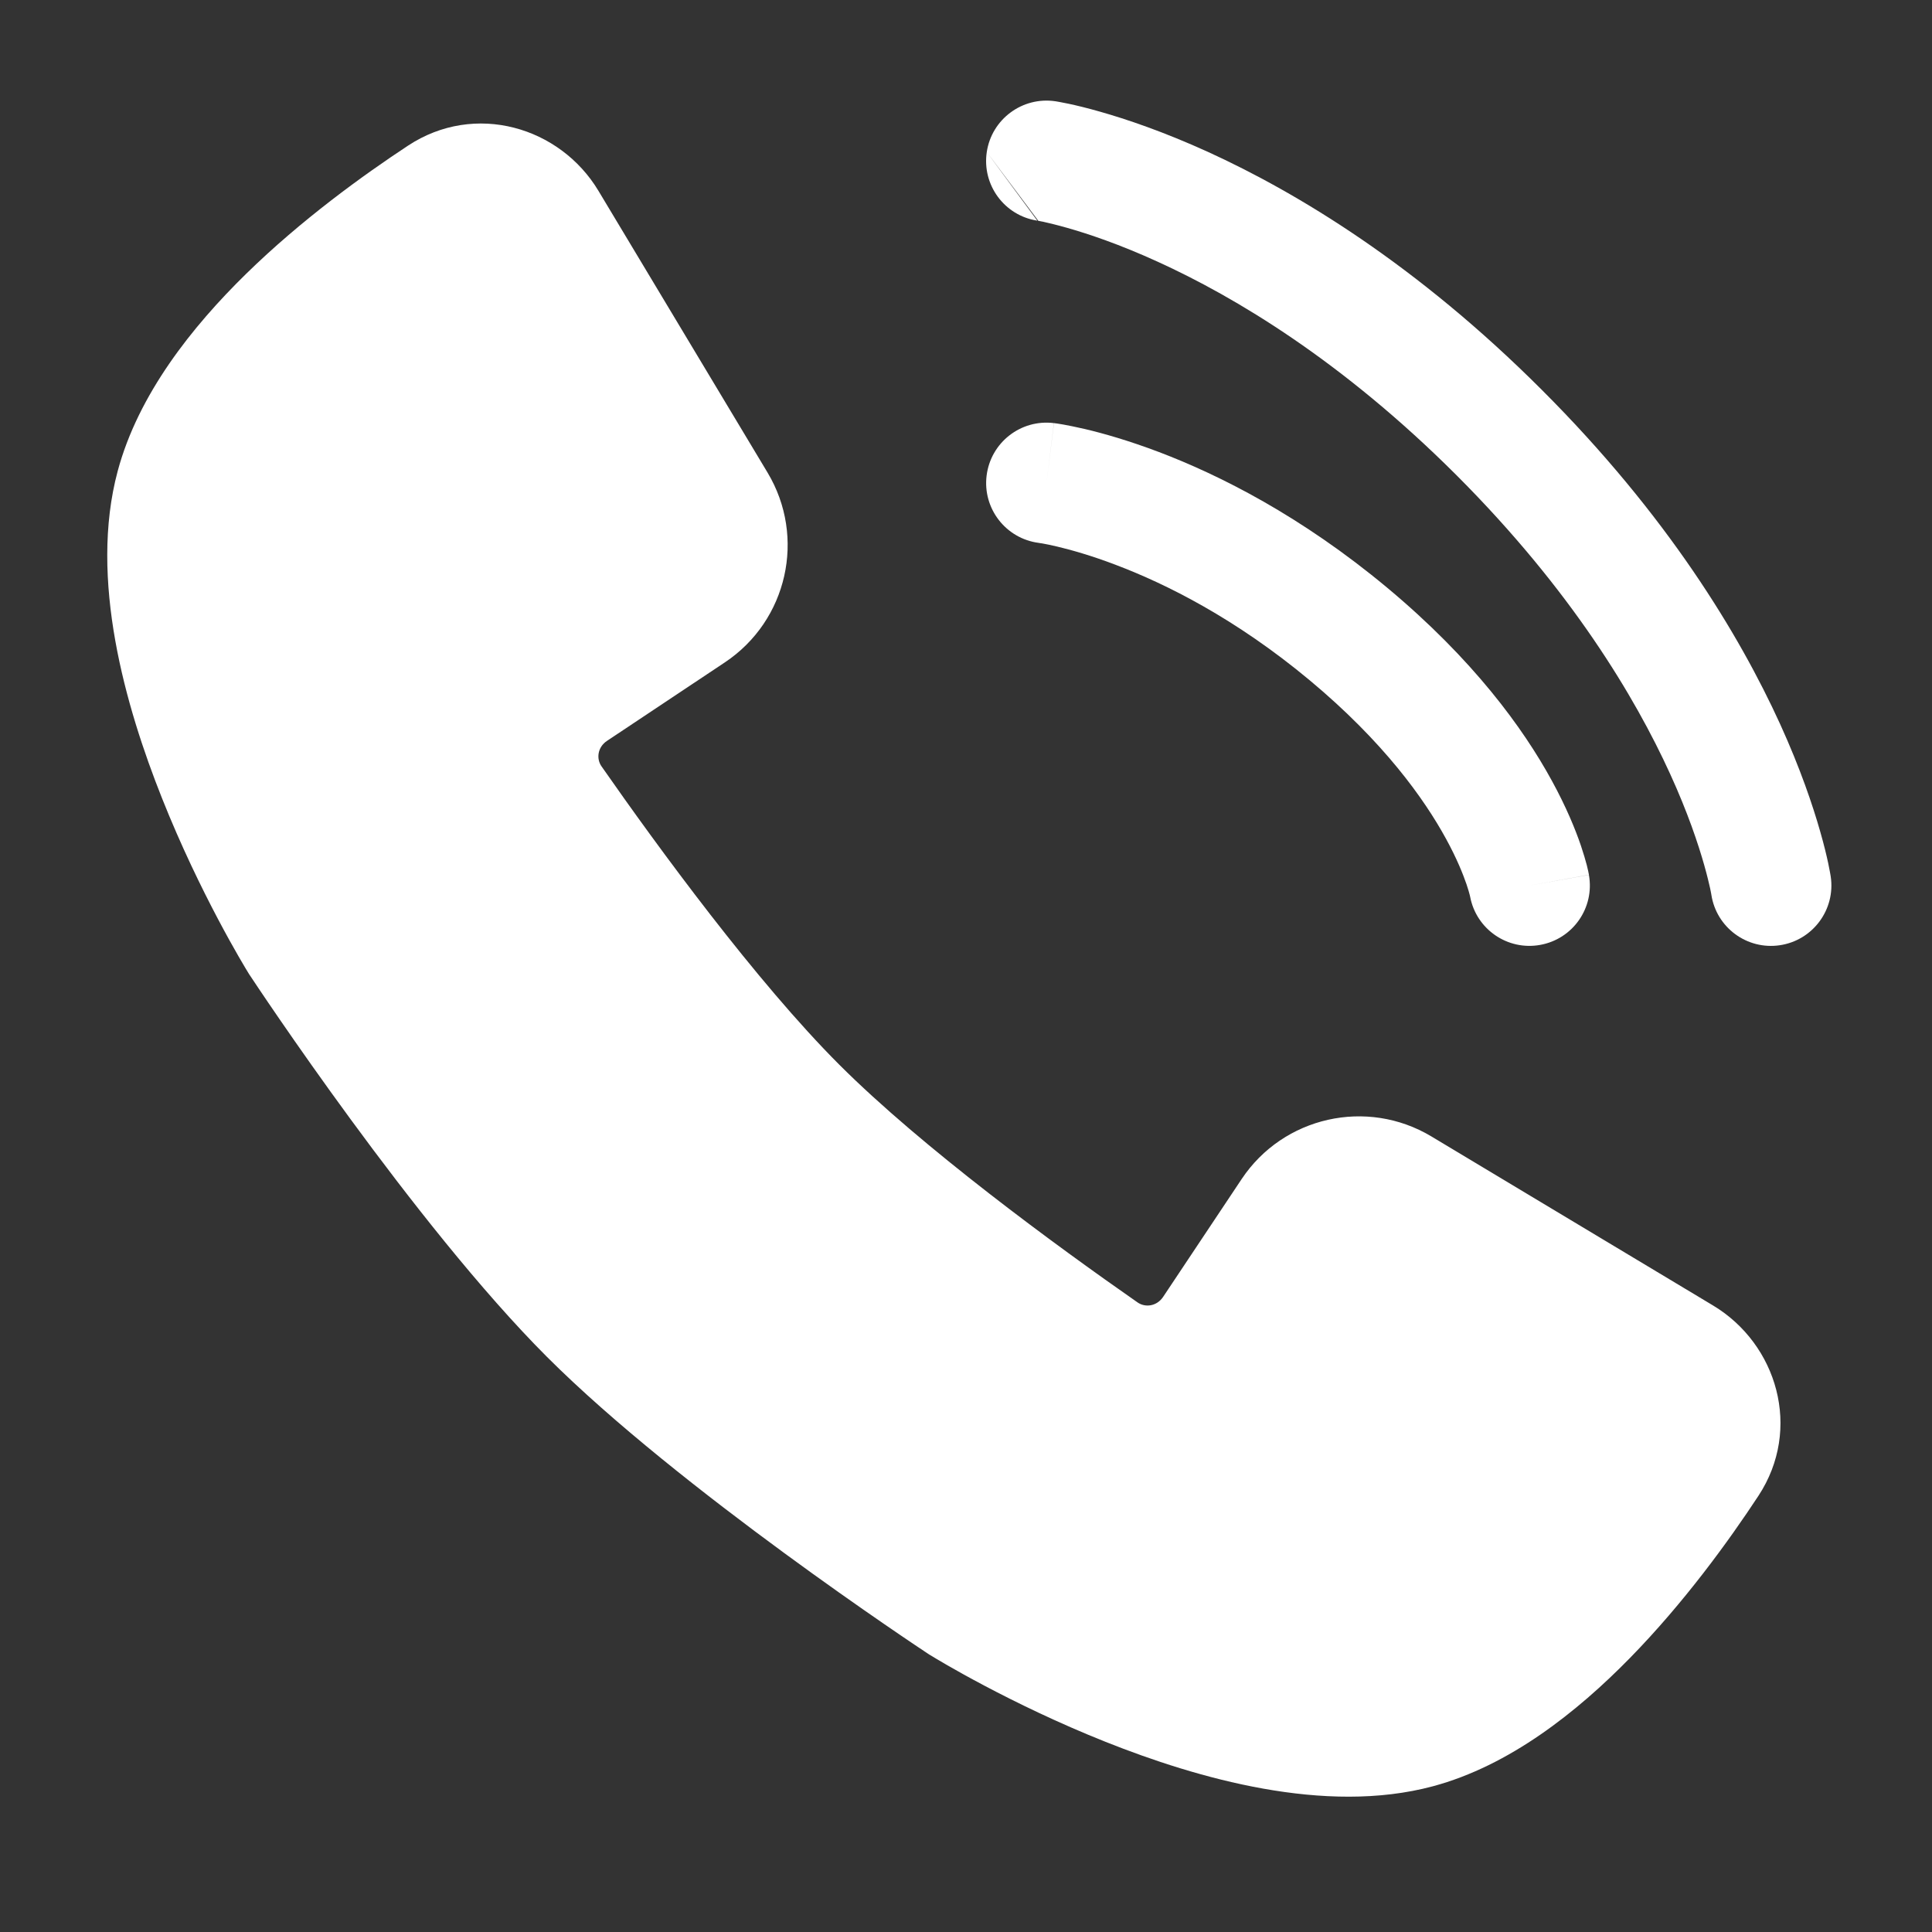 <svg width="24" height="24" viewBox="0 0 24 24" fill="none" xmlns="http://www.w3.org/2000/svg">
<rect x="0" y="0" width="24" height="24" fill="#333333" stroke="none"/>
<g clip-path="url(#clip0_315_852)">
<path d="M8.892 6.257L6.792 2.758C6.516 2.298 5.929 2.14 5.482 2.435C4.403 3.145 2.593 4.53 2.186 6.046C1.604 8.217 3.651 11.575 3.726 11.697L3.731 11.704C3.809 11.822 5.741 14.74 7.326 16.326C8.911 17.911 11.829 19.843 11.948 19.921L11.955 19.925C12.077 20 15.435 22.047 17.605 21.465C19.122 21.059 20.506 19.249 21.217 18.171C21.512 17.723 21.354 17.136 20.895 16.86L17.395 14.76C16.937 14.486 16.344 14.619 16.048 15.063L15.073 16.526C14.768 16.984 14.152 17.109 13.701 16.794C12.693 16.09 10.982 14.842 9.896 13.756C8.81 12.67 7.562 10.959 6.858 9.95C6.543 9.499 6.668 8.884 7.126 8.579L8.589 7.604C9.033 7.308 9.167 6.715 8.892 6.257Z" fill="white"/>
<path fill-rule="evenodd" clip-rule="evenodd" d="M5.069 1.809C5.901 1.261 6.958 1.576 7.435 2.372L9.535 5.871C10.016 6.673 9.782 7.71 9.005 8.228L7.541 9.203C7.423 9.281 7.405 9.425 7.473 9.521C8.177 10.53 9.392 12.191 10.426 13.226C11.46 14.259 13.121 15.475 14.131 16.179C14.227 16.246 14.37 16.228 14.449 16.11L15.424 14.647C15.942 13.87 16.98 13.637 17.781 14.117L21.28 16.217C22.076 16.695 22.391 17.751 21.843 18.583C21.474 19.144 20.92 19.909 20.249 20.595C19.591 21.267 18.751 21.935 17.799 22.19C16.459 22.549 14.874 22.092 13.734 21.638C12.551 21.167 11.639 20.612 11.562 20.564L11.551 20.558L11.534 20.547C11.428 20.477 8.444 18.504 6.795 16.856C5.147 15.207 3.175 12.223 3.105 12.117L3.098 12.107L3.087 12.089C3.039 12.012 2.484 11.101 2.013 9.917C1.559 8.777 1.102 7.192 1.462 5.852C1.717 4.9 2.385 4.06 3.057 3.402C3.743 2.731 4.509 2.178 5.069 1.809ZM6.017 3.041C5.974 3.03 5.934 3.036 5.894 3.062C5.376 3.403 4.697 3.896 4.106 4.474C3.502 5.065 3.062 5.676 2.911 6.241C2.688 7.071 2.964 8.25 3.407 9.362C3.818 10.397 4.305 11.206 4.361 11.297C4.493 11.497 6.354 14.293 7.856 15.795C9.358 17.297 12.155 19.159 12.354 19.291C12.446 19.346 13.255 19.833 14.289 20.245C15.402 20.688 16.581 20.963 17.411 20.741C17.976 20.59 18.586 20.149 19.177 19.545C19.755 18.955 20.249 18.276 20.59 17.758C20.617 17.719 20.622 17.678 20.611 17.635C20.6 17.589 20.568 17.539 20.509 17.503L17.009 15.403C16.895 15.335 16.746 15.368 16.672 15.479L15.697 16.942C15.165 17.74 14.078 17.971 13.272 17.409C12.264 16.706 10.503 15.424 9.365 14.286C8.228 13.149 6.946 11.388 6.243 10.38C5.68 9.574 5.912 8.486 6.71 7.955L8.173 6.98C8.284 6.906 8.317 6.758 8.249 6.643L6.149 3.143C6.114 3.084 6.063 3.052 6.017 3.041Z" fill="white"/>
<path fill-rule="evenodd" clip-rule="evenodd" d="M12.256 5.908C12.307 5.497 12.681 5.205 13.092 5.256L13 6C13.092 5.256 13.093 5.256 13.093 5.256L13.094 5.256L13.095 5.256L13.098 5.256L13.107 5.258L13.131 5.261C13.151 5.264 13.178 5.268 13.21 5.274C13.276 5.286 13.366 5.304 13.479 5.33C13.704 5.383 14.018 5.472 14.396 5.615C15.152 5.902 16.164 6.411 17.23 7.299C18.297 8.188 18.92 9.043 19.278 9.699C19.457 10.026 19.569 10.301 19.638 10.503C19.672 10.604 19.696 10.687 19.712 10.748C19.72 10.779 19.725 10.805 19.73 10.825L19.735 10.851L19.737 10.86L19.738 10.864L19.738 10.866L19.738 10.867C19.738 10.868 19.738 10.868 19 11L19.738 10.868C19.811 11.276 19.54 11.665 19.132 11.738C18.727 11.811 18.34 11.544 18.263 11.141C18.263 11.138 18.261 11.131 18.258 11.119C18.252 11.094 18.239 11.049 18.218 10.986C18.175 10.861 18.098 10.666 17.962 10.418C17.693 9.926 17.19 9.218 16.27 8.451C15.348 7.683 14.486 7.254 13.863 7.018C13.552 6.899 13.301 6.83 13.134 6.79C13.05 6.77 12.988 6.758 12.949 6.751C12.93 6.748 12.916 6.746 12.909 6.745L12.904 6.744C12.495 6.691 12.205 6.317 12.256 5.908Z" fill="white"/>
<path fill-rule="evenodd" clip-rule="evenodd" d="M12.258 1.889C12.319 1.48 12.701 1.197 13.111 1.258L13 2C13.111 1.258 13.111 1.258 13.111 1.258L13.112 1.258L13.114 1.259L13.118 1.259L13.129 1.261L13.163 1.267C13.191 1.272 13.228 1.279 13.275 1.289C13.369 1.309 13.5 1.34 13.664 1.387C13.992 1.48 14.452 1.635 15.006 1.887C16.114 2.393 17.597 3.286 19.155 4.845C20.714 6.403 21.607 7.885 22.113 8.994C22.365 9.548 22.52 10.008 22.613 10.336C22.66 10.5 22.691 10.631 22.711 10.725C22.721 10.772 22.728 10.809 22.733 10.837L22.739 10.871L22.741 10.882L22.741 10.886L22.742 10.888L22.742 10.889C22.742 10.889 22.742 10.889 22 11L22.742 10.889C22.803 11.299 22.52 11.681 22.11 11.742C21.702 11.803 21.321 11.522 21.259 11.114C21.259 11.114 21.259 11.114 21.259 11.114C21.259 11.114 21.259 11.114 21.259 11.114L21.257 11.102C21.254 11.09 21.25 11.068 21.244 11.036C21.23 10.974 21.207 10.875 21.17 10.745C21.096 10.484 20.967 10.096 20.748 9.616C20.311 8.658 19.517 7.328 18.095 5.905C16.672 4.483 15.342 3.689 14.383 3.252C13.904 3.033 13.516 2.904 13.255 2.83C13.125 2.793 13.026 2.77 12.964 2.756C12.932 2.75 12.91 2.746 12.898 2.743M12.258 1.889C12.197 2.298 12.478 2.679 12.886 2.741Z" fill="white"/>
</g>
<defs>
<clipPath id="clip0_315_852">
<rect width="24" height="24" fill="white"/>
</clipPath>
</defs>
</svg>
